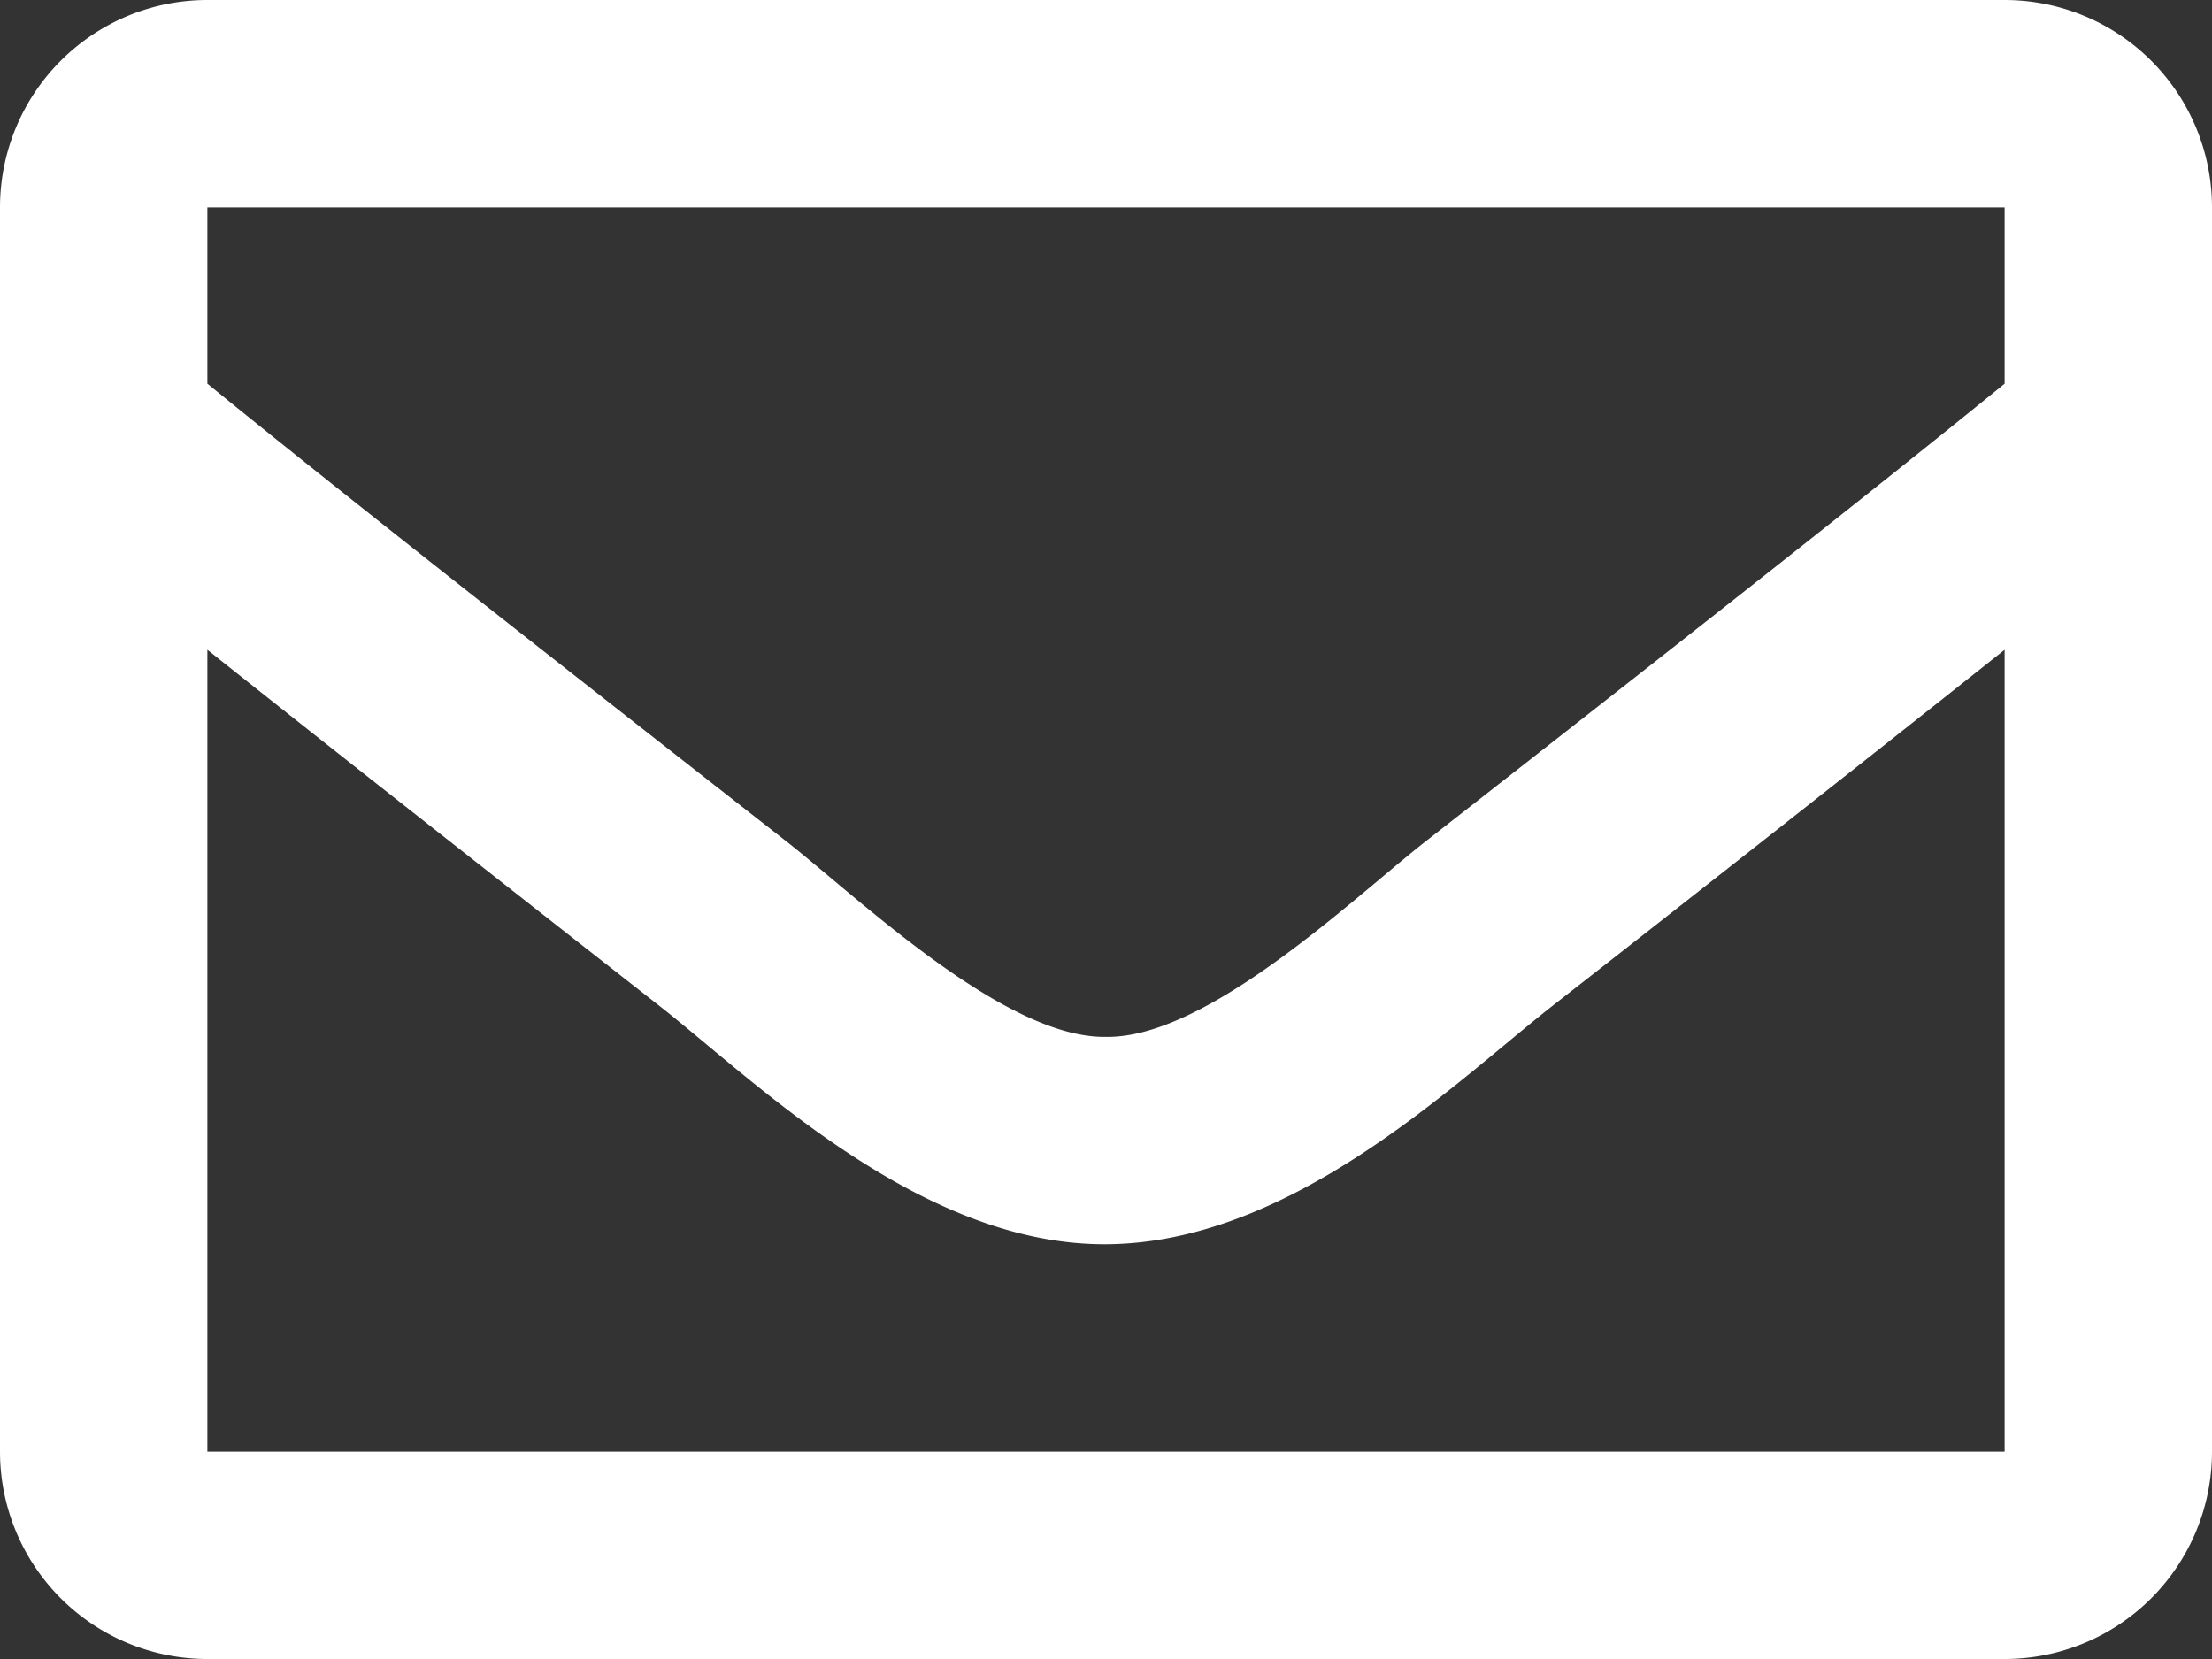 <svg xmlns="http://www.w3.org/2000/svg" width="16" height="12" viewBox="0 0 16 12"><rect x="0" y="0" width="16" height="12" fill="#333333" stroke="none"/><path d="M14.5 0h-13A1.5 1.5 0 0 0 0 1.5v9A1.5 1.5 0 0 0 1.5 12h13a1.5 1.5 0 0 0 1.5-1.5v-9A1.5 1.5 0 0 0 14.5 0m0 1.5v1.275c-.7.571-1.818 1.458-4.206 3.325C9.768 6.517 8.725 7.511 8 7.5c-.725.012-1.768-.983-2.294-1.4C3.318 4.233 2.2 3.346 1.5 2.775V1.5Zm-13 9V4.7c.716.57 1.732 1.371 3.279 2.583C5.462 7.82 6.659 9.007 8 9s2.516-1.163 3.22-1.717A540 540 0 0 0 14.5 4.7v5.8Z" fill="#fff"/></svg>